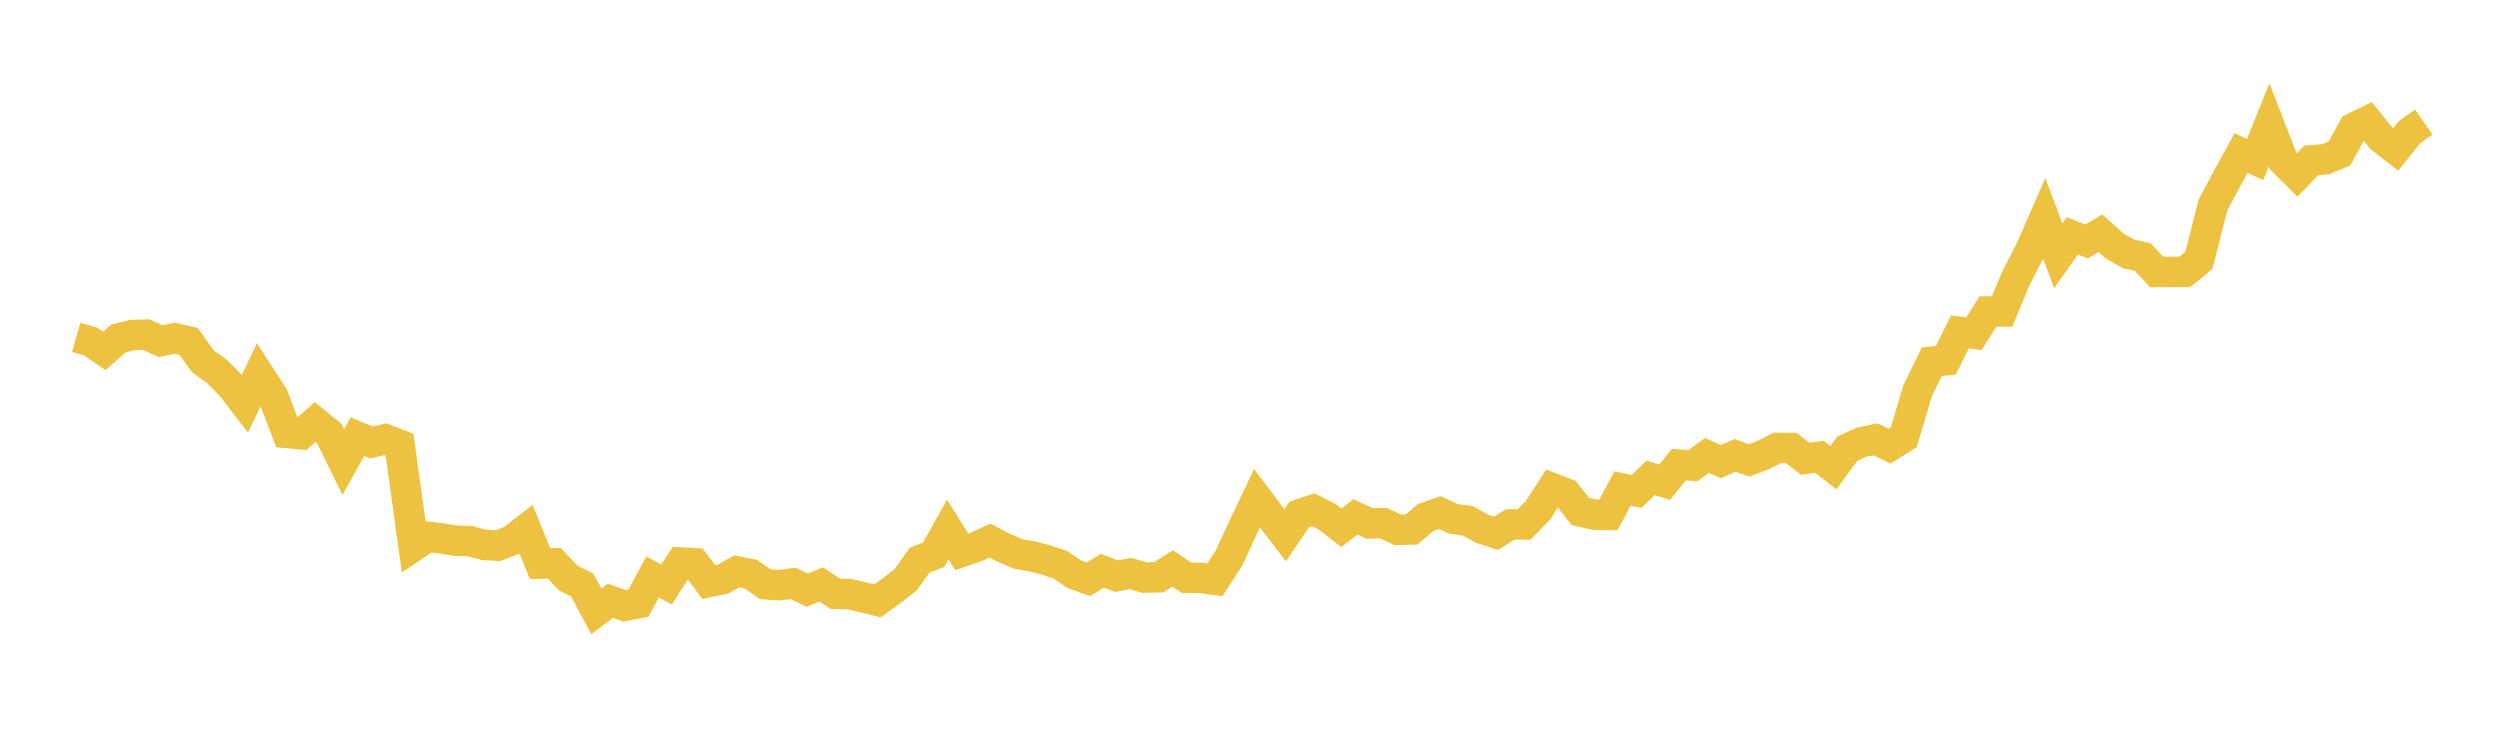 <svg width="164" height="48" xmlns="http://www.w3.org/2000/svg" xmlns:xlink="http://www.w3.org/1999/xlink"><path fill="none" stroke="rgb(237,194,64)" stroke-width="2" d="M5,22.129L5.922,22.396L6.844,23.018L7.766,22.204L8.689,21.978L9.611,21.954L10.533,22.382L11.455,22.187L12.377,22.403L13.299,23.694L14.222,24.362L15.144,25.28L16.066,26.479L16.988,24.554L17.91,25.976L18.832,28.403L19.754,28.492L20.677,27.687L21.599,28.437L22.521,30.309L23.443,28.644L24.365,29.031L25.287,28.814L26.21,29.176L27.132,35.833L28.054,35.213L28.976,35.326L29.898,35.47L30.82,35.496L31.743,35.743L32.665,35.797L33.587,35.444L34.509,34.721L35.431,36.974L36.353,36.95L37.275,37.916L38.198,38.386L39.12,40.105L40.042,39.41L40.964,39.745L41.886,39.563L42.808,37.847L43.731,38.339L44.653,36.899L45.575,36.955L46.497,38.184L47.419,37.989L48.341,37.486L49.263,37.669L50.186,38.324L51.108,38.388L52.03,38.272L52.952,38.713L53.874,38.343L54.796,38.955L55.719,38.972L56.641,39.191L57.563,39.419L58.485,38.75L59.407,38.034L60.329,36.746L61.251,36.386L62.174,34.735L63.096,36.202L64.018,35.887L64.94,35.463L65.862,35.946L66.784,36.337L67.707,36.501L68.629,36.737L69.551,37.045L70.473,37.674L71.395,38.003L72.317,37.439L73.24,37.797L74.162,37.62L75.084,37.893L76.006,37.865L76.928,37.288L77.85,37.91L78.772,37.912L79.695,38.035L80.617,36.621L81.539,34.621L82.461,32.685L83.383,33.91L84.305,35.114L85.228,33.747L86.15,33.441L87.072,33.907L87.994,34.624L88.916,33.912L89.838,34.336L90.76,34.32L91.683,34.756L92.605,34.732L93.527,33.945L94.449,33.625L95.371,34.051L96.293,34.167L97.216,34.685L98.138,34.987L99.06,34.405L99.982,34.402L100.904,33.46L101.826,32.025L102.749,32.381L103.671,33.554L104.593,33.764L105.515,33.778L106.437,32.051L107.359,32.237L108.281,31.345L109.204,31.639L110.126,30.481L111.048,30.549L111.97,29.88L112.892,30.283L113.814,29.875L114.737,30.203L115.659,29.857L116.581,29.383L117.503,29.388L118.425,30.097L119.347,29.965L120.269,30.681L121.192,29.425L122.114,29.006L123.036,28.817L123.958,29.27L124.88,28.693L125.802,25.615L126.725,23.73L127.647,23.636L128.569,21.775L129.491,21.893L130.413,20.434L131.335,20.432L132.257,18.229L133.18,16.431L134.102,14.329L135.024,16.78L135.946,15.467L136.868,15.844L137.79,15.302L138.713,16.132L139.635,16.66L140.557,16.862L141.479,17.84L142.401,17.838L143.323,17.835L144.246,17.081L145.168,13.458L146.09,11.721L147.012,10.036L147.934,10.465L148.856,8.18L149.778,10.564L150.701,11.481L151.623,10.517L152.545,10.451L153.467,10.067L154.389,8.389L155.311,7.944L156.234,9.085L157.156,9.803L158.078,8.656L159,8.006"></path></svg>